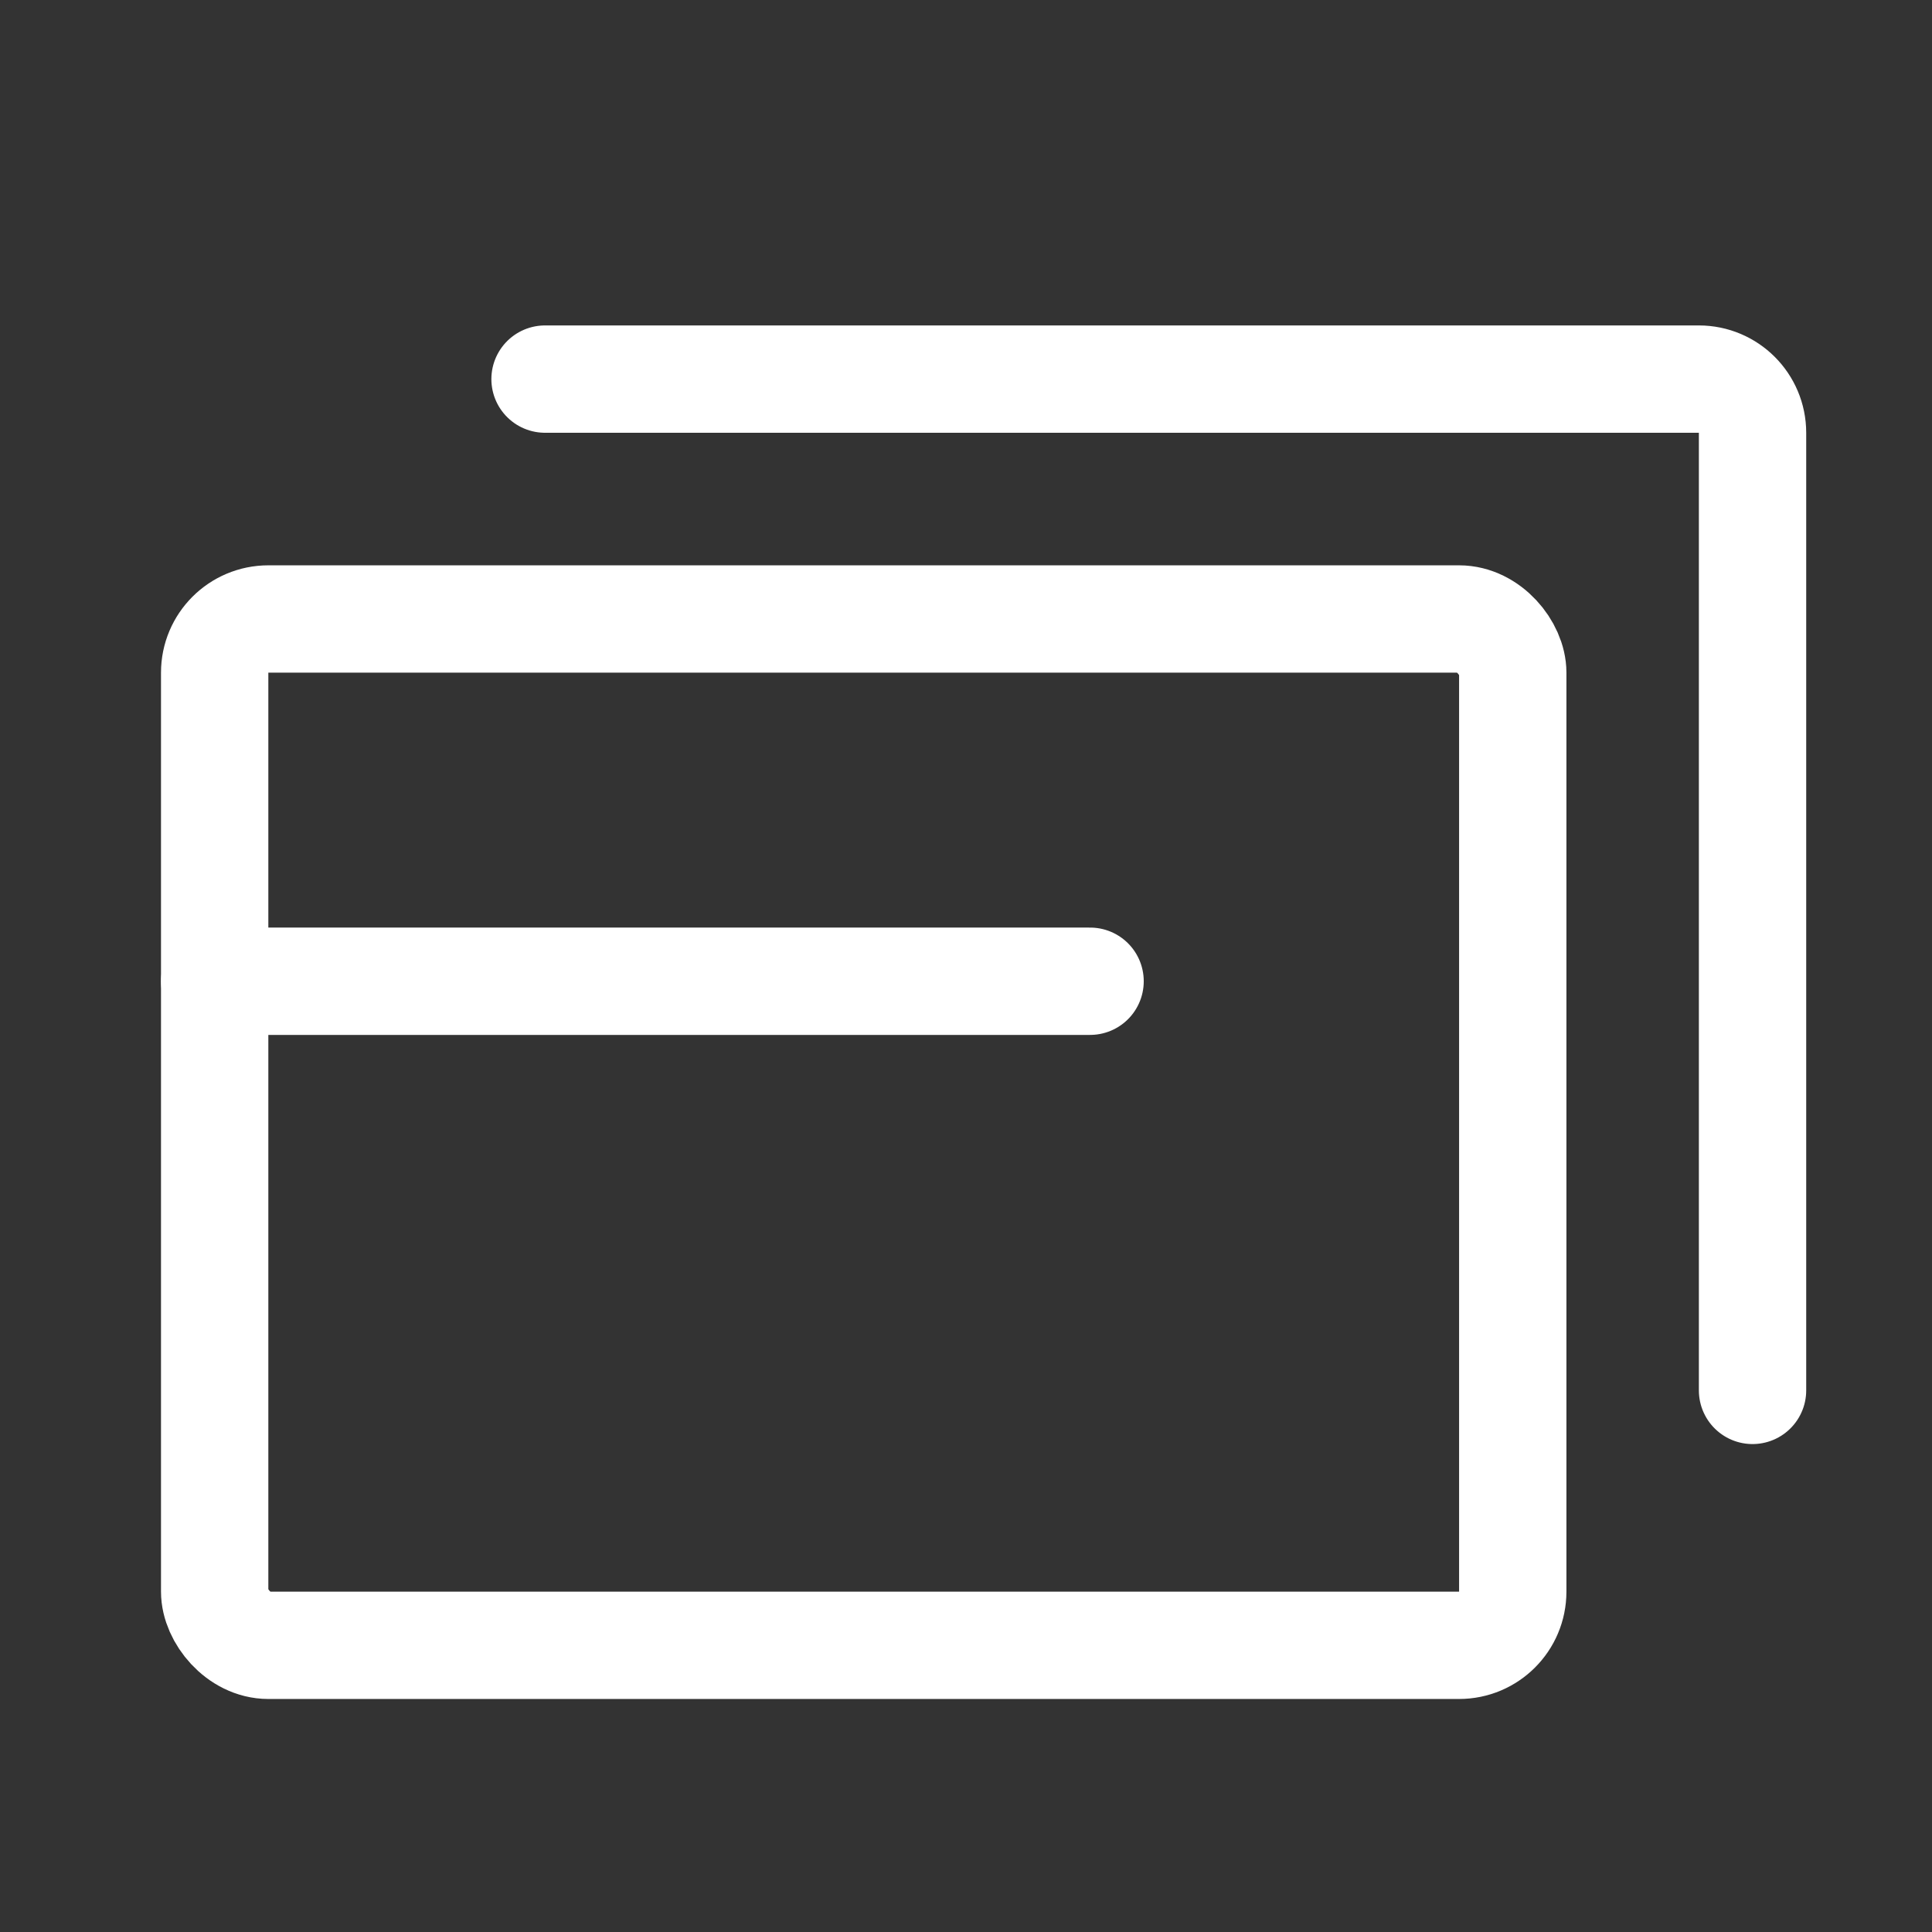 <svg width="18" height="18" viewBox="0 0 18 18" fill="none" xmlns="http://www.w3.org/2000/svg">
<rect x="0" y="0" width="18" height="18" fill="#333333" stroke="none"/>
<rect x="2" y="5.767" width="12.094" height="9.562" rx="0.5" stroke="white"/>
<path d="M5.078 3.532H15.828C16.104 3.532 16.328 3.756 16.328 4.032V12.954" stroke="white" stroke-linecap="round"/>
<path d="M2 9.142H10.156" stroke="white" stroke-linecap="round"/>
</svg>
